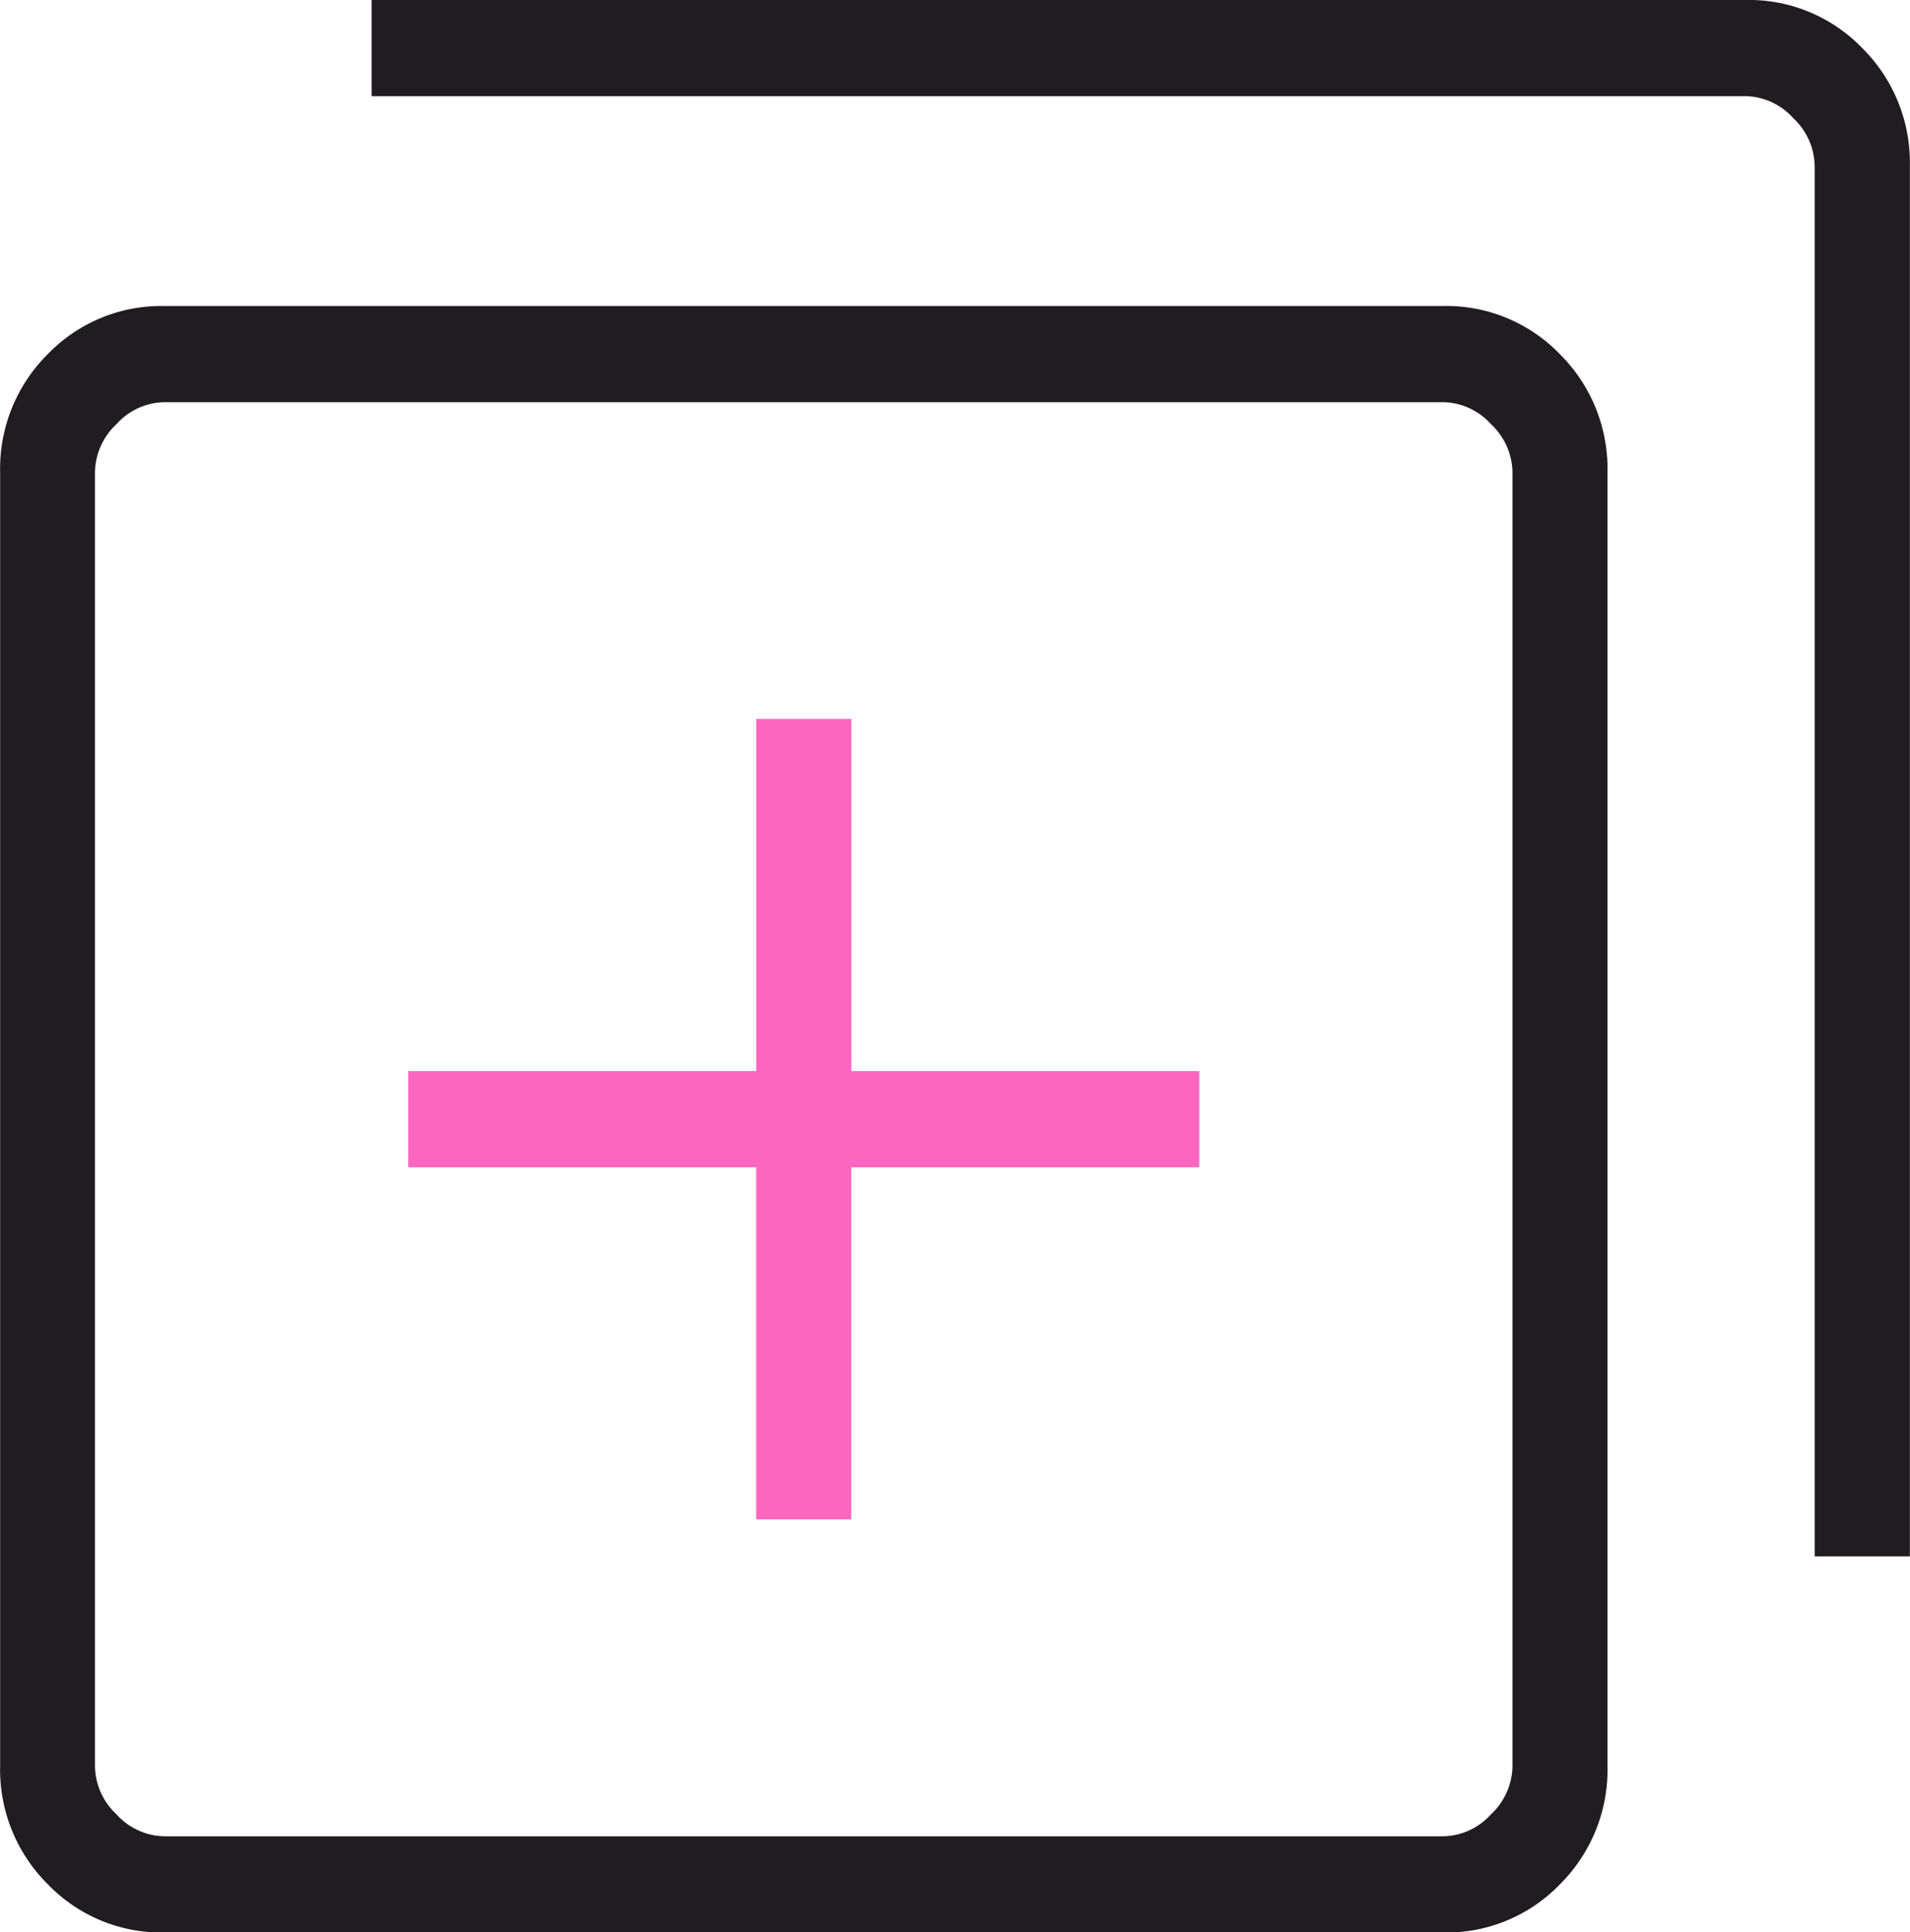 <?xml version="1.0" encoding="UTF-8"?>
<svg xmlns="http://www.w3.org/2000/svg" width="60.208" height="60.917" viewBox="0 0 60.208 60.917">
  <g id="Group_365" data-name="Group 365" transform="translate(-988.001 -6663.836)">
    <path id="Path_305" data-name="Path 305" d="M57.892,23.981A4.969,4.969,0,0,1,61.568,25.5a5.088,5.088,0,0,1,1.5,3.719v40.8a5.088,5.088,0,0,1-1.5,3.719,4.969,4.969,0,0,1-3.676,1.518H17.571A4.969,4.969,0,0,1,13.9,73.732a5.088,5.088,0,0,1-1.5-3.719v-40.8A5.088,5.088,0,0,1,13.9,25.5a4.969,4.969,0,0,1,3.676-1.518Zm0,3.032H17.571a2.072,2.072,0,0,0-1.5.689,2.119,2.119,0,0,0-.681,1.516v40.8a2.119,2.119,0,0,0,.681,1.516,2.072,2.072,0,0,0,1.5.689H57.892a2.072,2.072,0,0,0,1.5-.689,2.118,2.118,0,0,0,.681-1.516v-40.8A2.118,2.118,0,0,0,59.39,27.7,2.072,2.072,0,0,0,57.892,27.013Zm9.535-12.68A4.969,4.969,0,0,1,71.1,15.851a5.088,5.088,0,0,1,1.5,3.719V63.4h-3V19.57a2.119,2.119,0,0,0-.681-1.516,2.072,2.072,0,0,0-1.5-.689H24.11V14.333Z" transform="translate(975.605 6649.502)" fill="#211c1f"></path>
    <path id="Path_306" data-name="Path 306" d="M36.234,37h3V48.1H50.2v3.032H39.231v11.1h-3v-11.1H25.264V48.1h10.97Z" transform="translate(975.605 6649.502)" fill="#ff66bf"></path>
  </g>
</svg>
